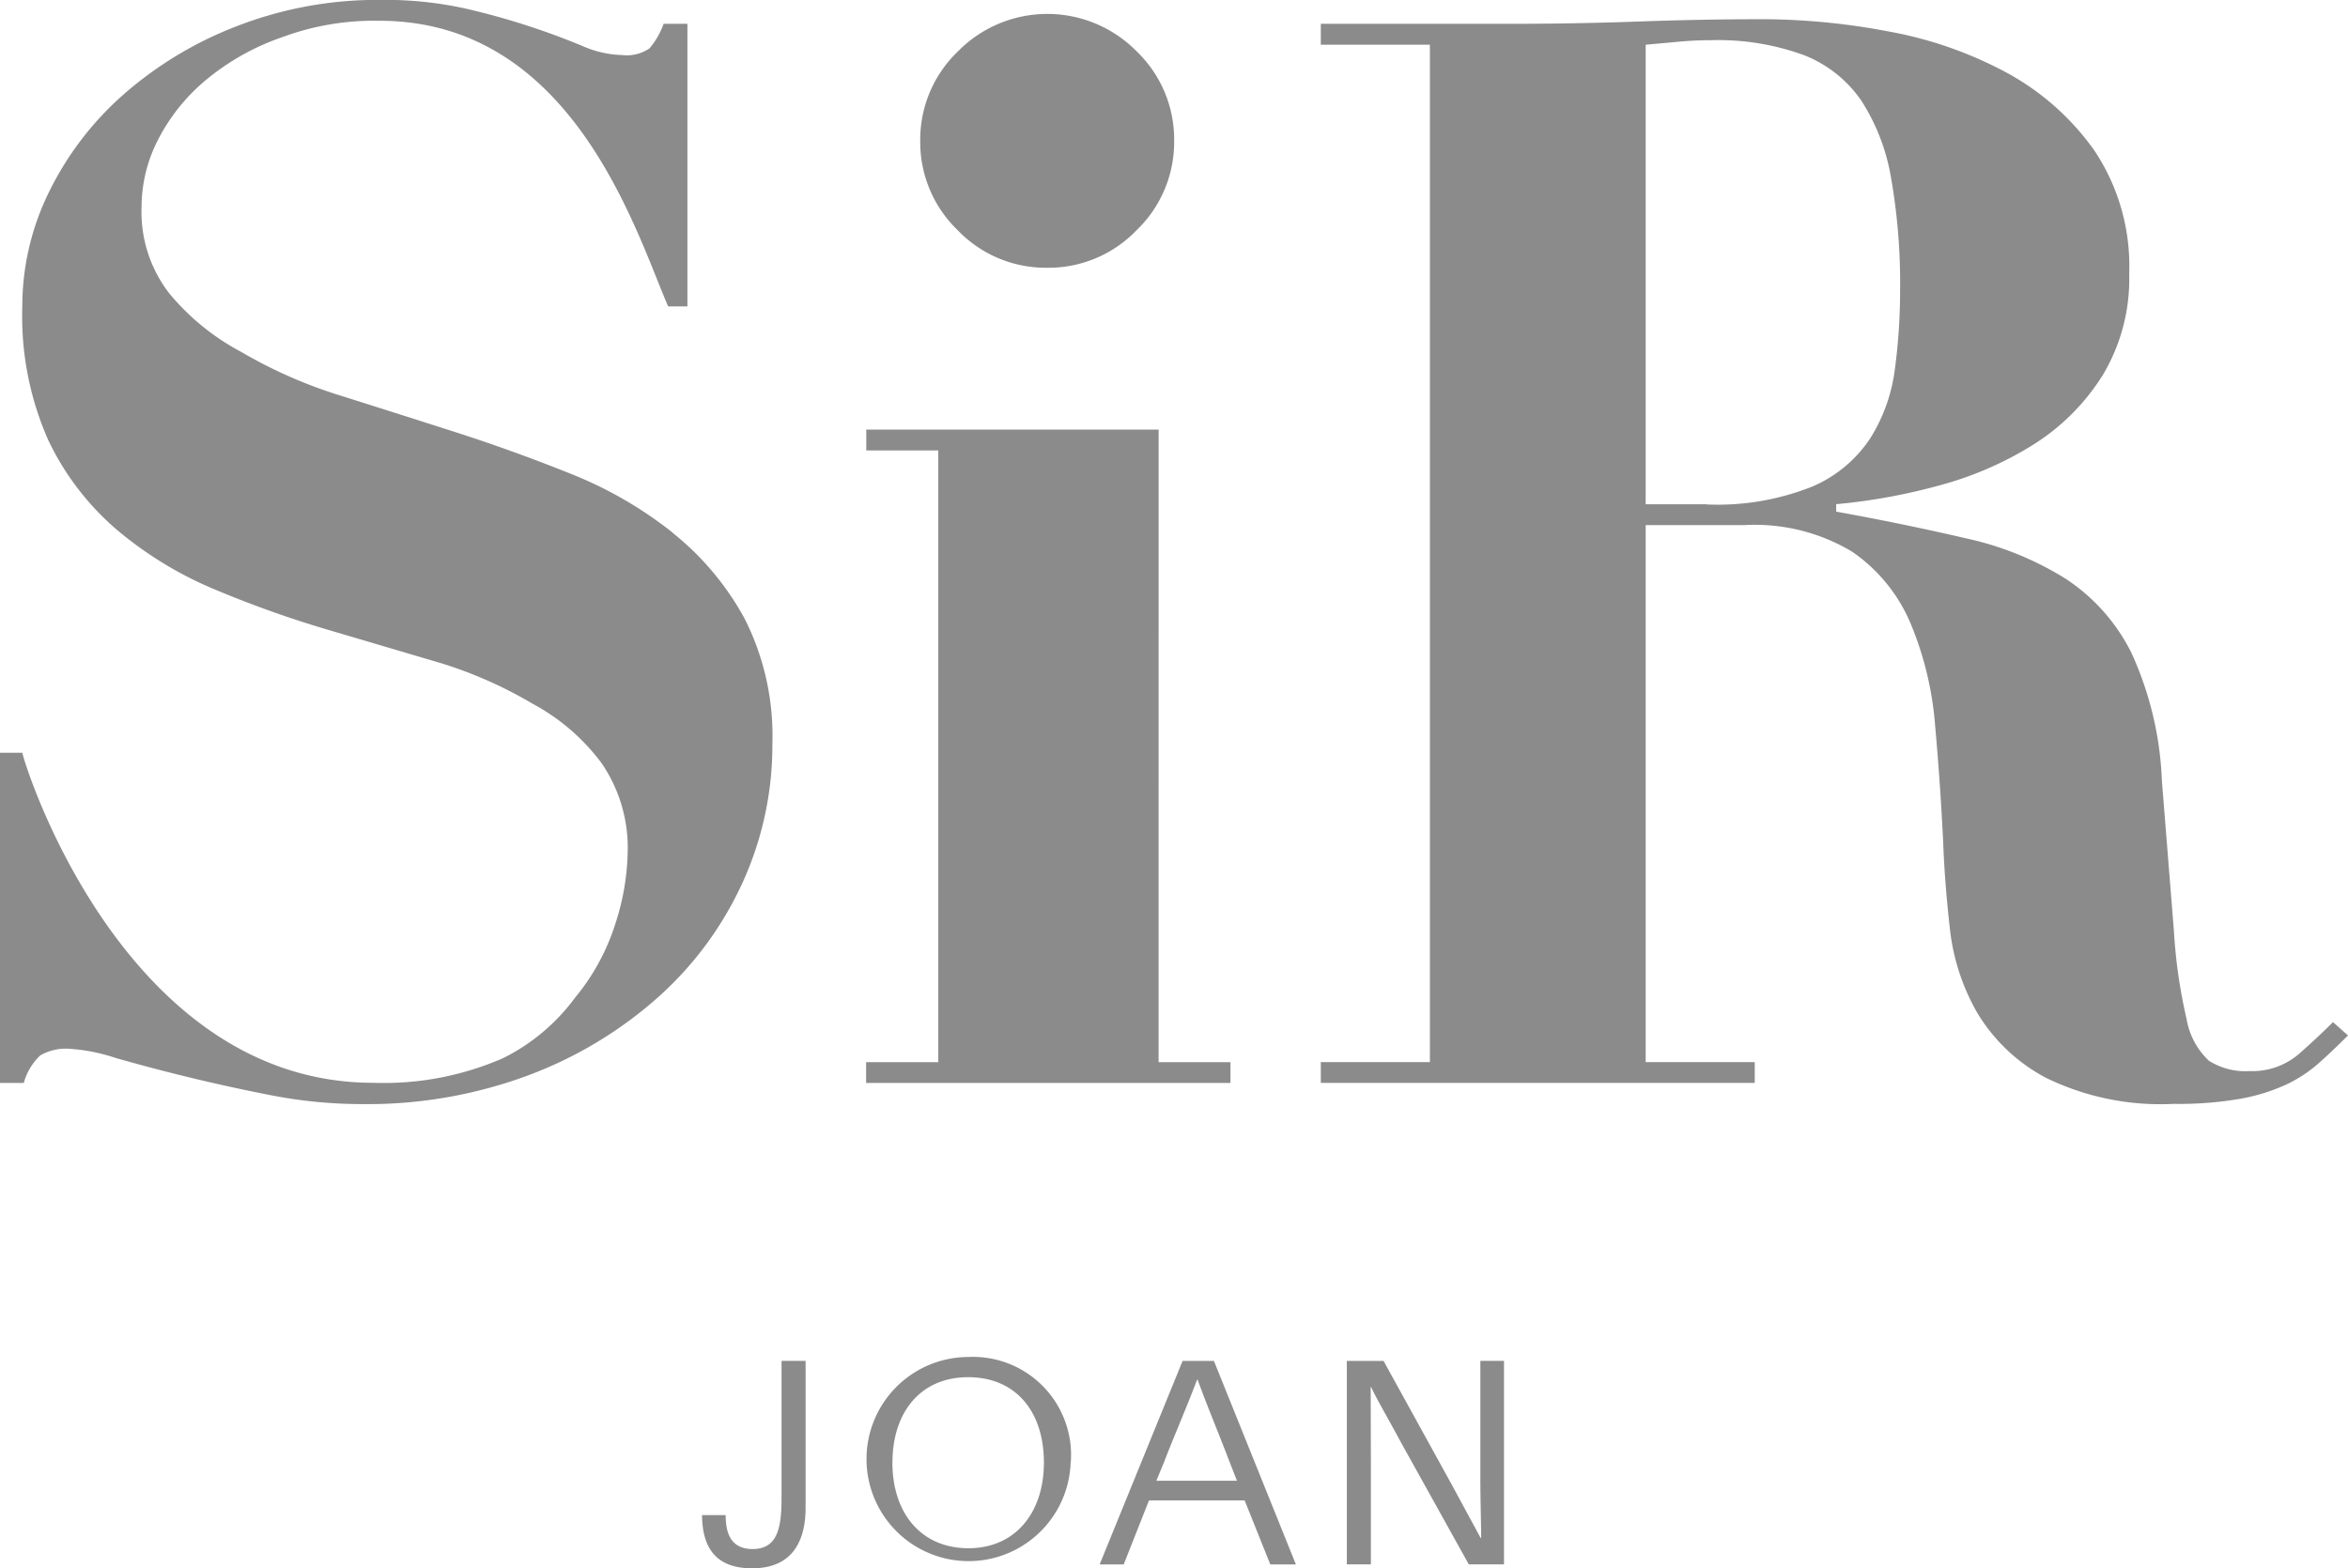 <svg xmlns="http://www.w3.org/2000/svg" width="78.076" height="52.17" viewBox="0 0 78.076 52.17">
  <g id="_6" data-name="6" transform="translate(-0.2 -0.194)">
    <path id="Trazado_58" data-name="Trazado 58" d="M38.727,14.483H29.006v.694H31.4V35.524H29v.692H41.116v-.692H38.726ZM77.781,34.188c-.329.329-.708.685-1.138,1.063a2.369,2.369,0,0,1-1.632.569,2.265,2.265,0,0,1-1.361-.345,2.457,2.457,0,0,1-.741-1.386,17.357,17.357,0,0,1-.421-2.92l-.4-5a11.24,11.24,0,0,0-1.012-4.256,6.306,6.306,0,0,0-2.2-2.476,10.422,10.422,0,0,0-3.289-1.334q-2.154-.5-4.33-.891v-.248a19.612,19.612,0,0,0,3.415-.62,11.466,11.466,0,0,0,3.141-1.361,7.293,7.293,0,0,0,2.3-2.3A6.208,6.208,0,0,0,71,9.3a6.914,6.914,0,0,0-1.162-4.106,8.587,8.587,0,0,0-2.945-2.6,13.236,13.236,0,0,0-3.934-1.361,22.623,22.623,0,0,0-4.082-.4q-2.076,0-4.106.074T50.666.986H44.12V1.68h3.627V35.522H44.12v.692H58.549v-.692H54.922V17.661h3.265a6.282,6.282,0,0,1,3.612.891,5.473,5.473,0,0,1,1.93,2.374,11.018,11.018,0,0,1,.817,3.39q.176,1.964.271,3.934c.033.891.108,1.84.222,2.844a7.166,7.166,0,0,0,.916,2.8,5.858,5.858,0,0,0,2.277,2.15,8.69,8.69,0,0,0,4.254.867,11.952,11.952,0,0,0,2.228-.173,6.306,6.306,0,0,0,1.509-.47,4.621,4.621,0,0,0,1.088-.717q.469-.42.965-.916l-.5-.445ZM56.949,16.967H54.922V1.682l1.088-.1c.361-.033.725-.051,1.088-.051a8.288,8.288,0,0,1,3.094.5,4.142,4.142,0,0,1,1.9,1.509,6.822,6.822,0,0,1,.99,2.573,20.219,20.219,0,0,1,.3,3.737,19.556,19.556,0,0,1-.173,2.62,5.656,5.656,0,0,1-.817,2.3,4.361,4.361,0,0,1-1.93,1.608,8.5,8.5,0,0,1-3.513.595Zm-34.384.941a13.41,13.41,0,0,0-3.392-1.957q-1.928-.775-3.909-1.409Q13.259,13.9,11.357,13.3A15.709,15.709,0,0,1,8.223,11.9a7.9,7.9,0,0,1-2.4-1.955,4.43,4.43,0,0,1-.916-2.87,4.922,4.922,0,0,1,.544-2.226A6.361,6.361,0,0,1,7.034,2.866,8.088,8.088,0,0,1,9.582,1.431,8.794,8.794,0,0,1,12.817.885c6.428,0,8.515,6.993,9.6,9.5h.641V.986h-.791a2.621,2.621,0,0,1-.47.817,1.334,1.334,0,0,1-.914.222,3.471,3.471,0,0,1-1.312-.3A24.479,24.479,0,0,0,15.735.491a12.383,12.383,0,0,0-2.868-.3,12.918,12.918,0,0,0-4.776.867A12.512,12.512,0,0,0,4.307,3.337a10.408,10.408,0,0,0-2.476,3.24,8.609,8.609,0,0,0-.889,3.811,10.168,10.168,0,0,0,.866,4.452,9.013,9.013,0,0,0,2.3,2.994,12.487,12.487,0,0,0,3.265,1.979,36,36,0,0,0,3.76,1.337l3.76,1.111a14.17,14.17,0,0,1,3.01,1.337,6.944,6.944,0,0,1,2.3,1.979,4.985,4.985,0,0,1,.867,3.018,8.121,8.121,0,0,1-.4,2.3,7.315,7.315,0,0,1-1.361,2.5,6.617,6.617,0,0,1-2.391,2,9.9,9.9,0,0,1-4.3.815C4.315,36.216,1.008,25.627.943,25.233H.2V36.216H.991a1.983,1.983,0,0,1,.544-.914,1.69,1.69,0,0,1,.99-.222,6.063,6.063,0,0,1,1.509.3q2.546.729,5.146,1.238a15.745,15.745,0,0,0,3.043.3,15.336,15.336,0,0,0,5.566-.965,13.7,13.7,0,0,0,4.306-2.6,11.516,11.516,0,0,0,2.8-3.809,10.994,10.994,0,0,0,.988-4.6,8.625,8.625,0,0,0-.914-4.156,9.384,9.384,0,0,0-2.4-2.87ZM35.021,9.1a4.058,4.058,0,0,0,2.973-1.249,4.062,4.062,0,0,0,1.249-2.974A4.063,4.063,0,0,0,38,1.906a4.167,4.167,0,0,0-5.949,0A4.06,4.06,0,0,0,30.8,4.879a4.064,4.064,0,0,0,1.247,2.974A4.059,4.059,0,0,0,35.021,9.1Z" transform="translate(0 0)" fill="#8b8b8b"/>
    <g id="Grupo_1151" data-name="Grupo 1151" transform="translate(23.55 45.33)">
      <path id="Trazado_59" data-name="Trazado 59" d="M130.2,255.242c0,.643.2,1.126.9,1.126.833,0,.958-.728.958-1.693V250.11h.8v4.875c0,1.175-.482,2.024-1.778,2.024-1.137,0-1.657-.605-1.666-1.769h.784Zm11.471-1.742a3.395,3.395,0,1,1-3.4-3.52A3.263,3.263,0,0,1,141.675,253.5Zm-5.927-.009c0,1.666.94,2.85,2.53,2.85,1.552,0,2.508-1.175,2.508-2.85,0-1.7-.938-2.839-2.519-2.839s-2.517,1.164-2.517,2.839Zm9.649-3.379h1.043l2.725,6.767h-.851l-.853-2.129h-3.18l-.842,2.131h-.8Zm.482.625c-.349.927-.813,1.988-1.088,2.716l-.266.643h2.68l-.284-.728c-.332-.871-.692-1.722-1.023-2.631h-.018Zm9.037,6.144-2.252-4.051c-.379-.71-.891-1.59-.994-1.847h-.018l.007,2.566v3.33h-.8v-6.767h1.222l2.3,4.174.927,1.713h.018c0-.38-.027-1.325-.027-1.977V250.11h.786v6.767h-1.166Z" transform="translate(-129.42 -249.98)" fill="#8b8b8b"/>
    </g>
  </g>
</svg>
